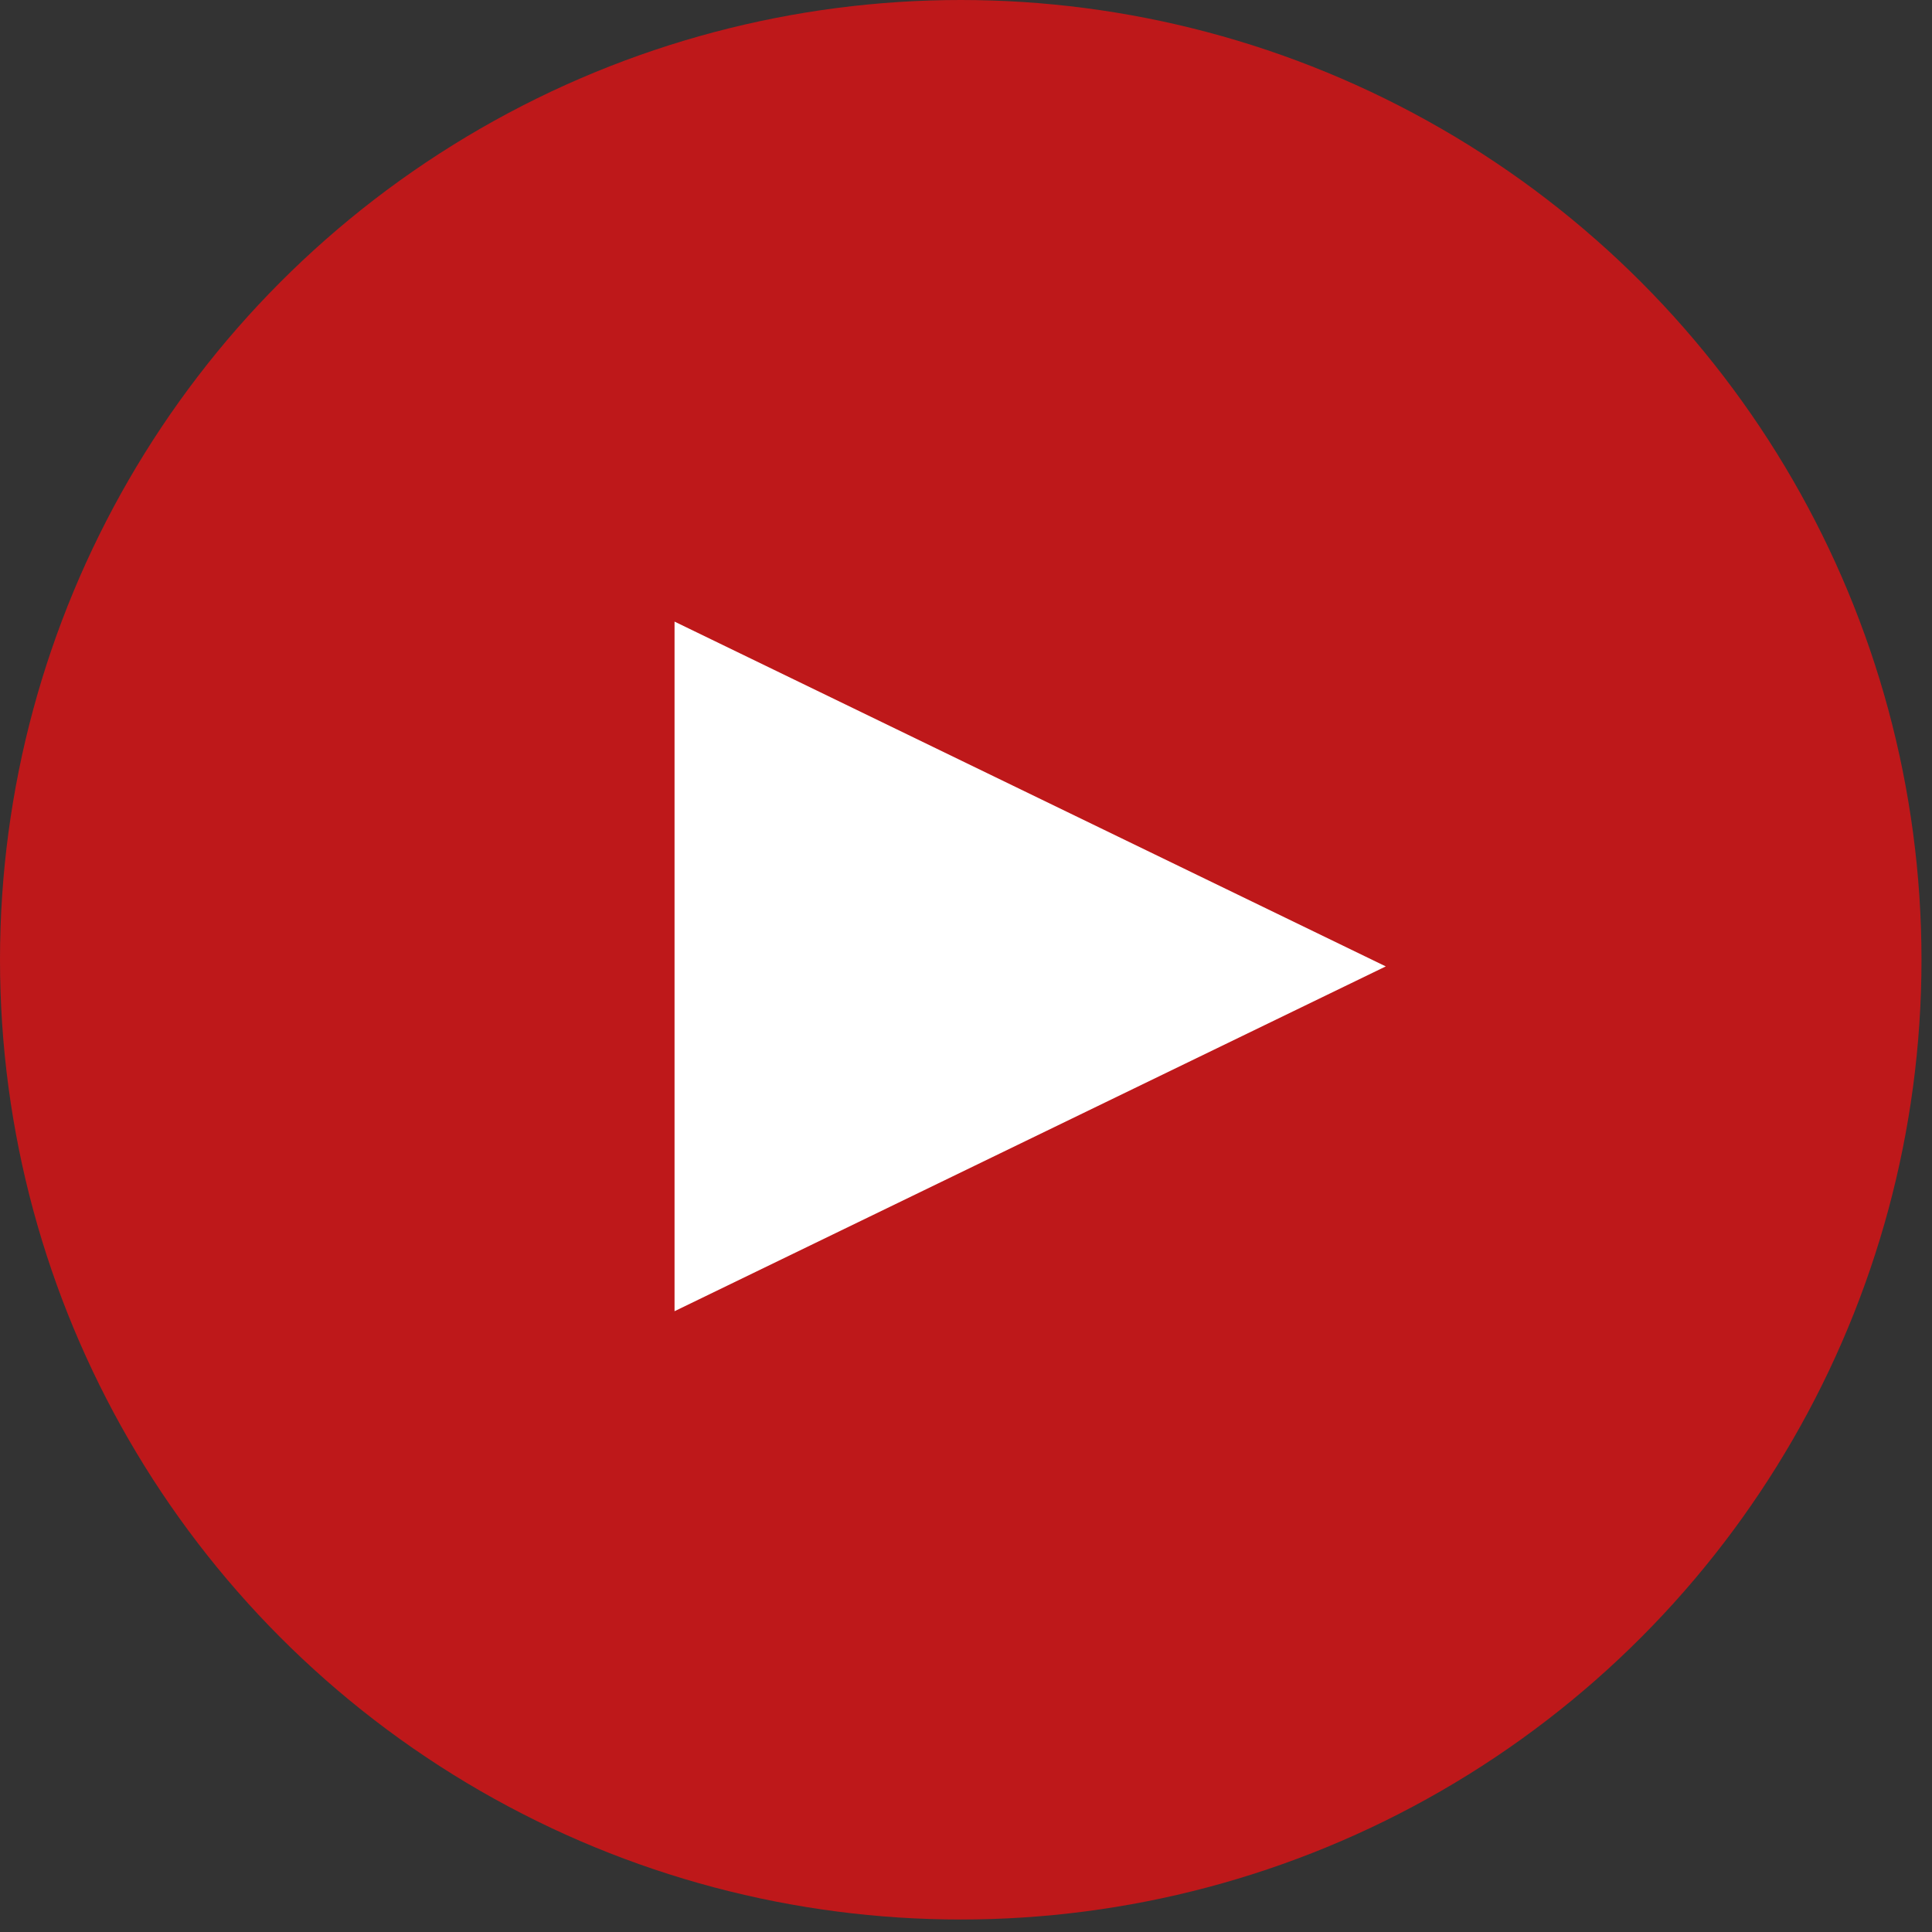 <?xml version="1.0" encoding="UTF-8"?>
<svg width="43px" height="43px" viewBox="0 0 43 43" version="1.1" xmlns="http://www.w3.org/2000/svg" xmlns:xlink="http://www.w3.org/1999/xlink">
    <rect x="0" y="0" width="43" height="43" fill="#333333" stroke="none"/>
    <!-- Generator: Sketch 52.6 (67491) - http://www.bohemiancoding.com/sketch -->
    <title>hero_play_btn_01</title>
    <desc>Created with Sketch.</desc>
    <g id="Page-1" stroke="none" stroke-width="1" fill="none" fill-rule="evenodd">
        <g id="Dawgcast_homepage_03" transform="translate(-212, -308)" fill-rule="nonzero">
            <g id="Group-4" transform="translate(53, 308)">
                <g id="Platforms" transform="translate(159, 0)">
                    <g id="hero_play_btn_01">
                        <ellipse id="Oval" fill="#BE181A" cx="21.383" cy="21.361" rx="21.383" ry="21.361"></ellipse>
                        <polygon id="Rectangle" fill="#FFFFFF" transform="translate(19.091, 21.509) rotate(-315) translate(-19.091, -21.509) " points="10.781 18.966 27.401 13.199 21.634 29.819"></polygon>
                    </g>
                </g>
            </g>
        </g>
    </g>
</svg>